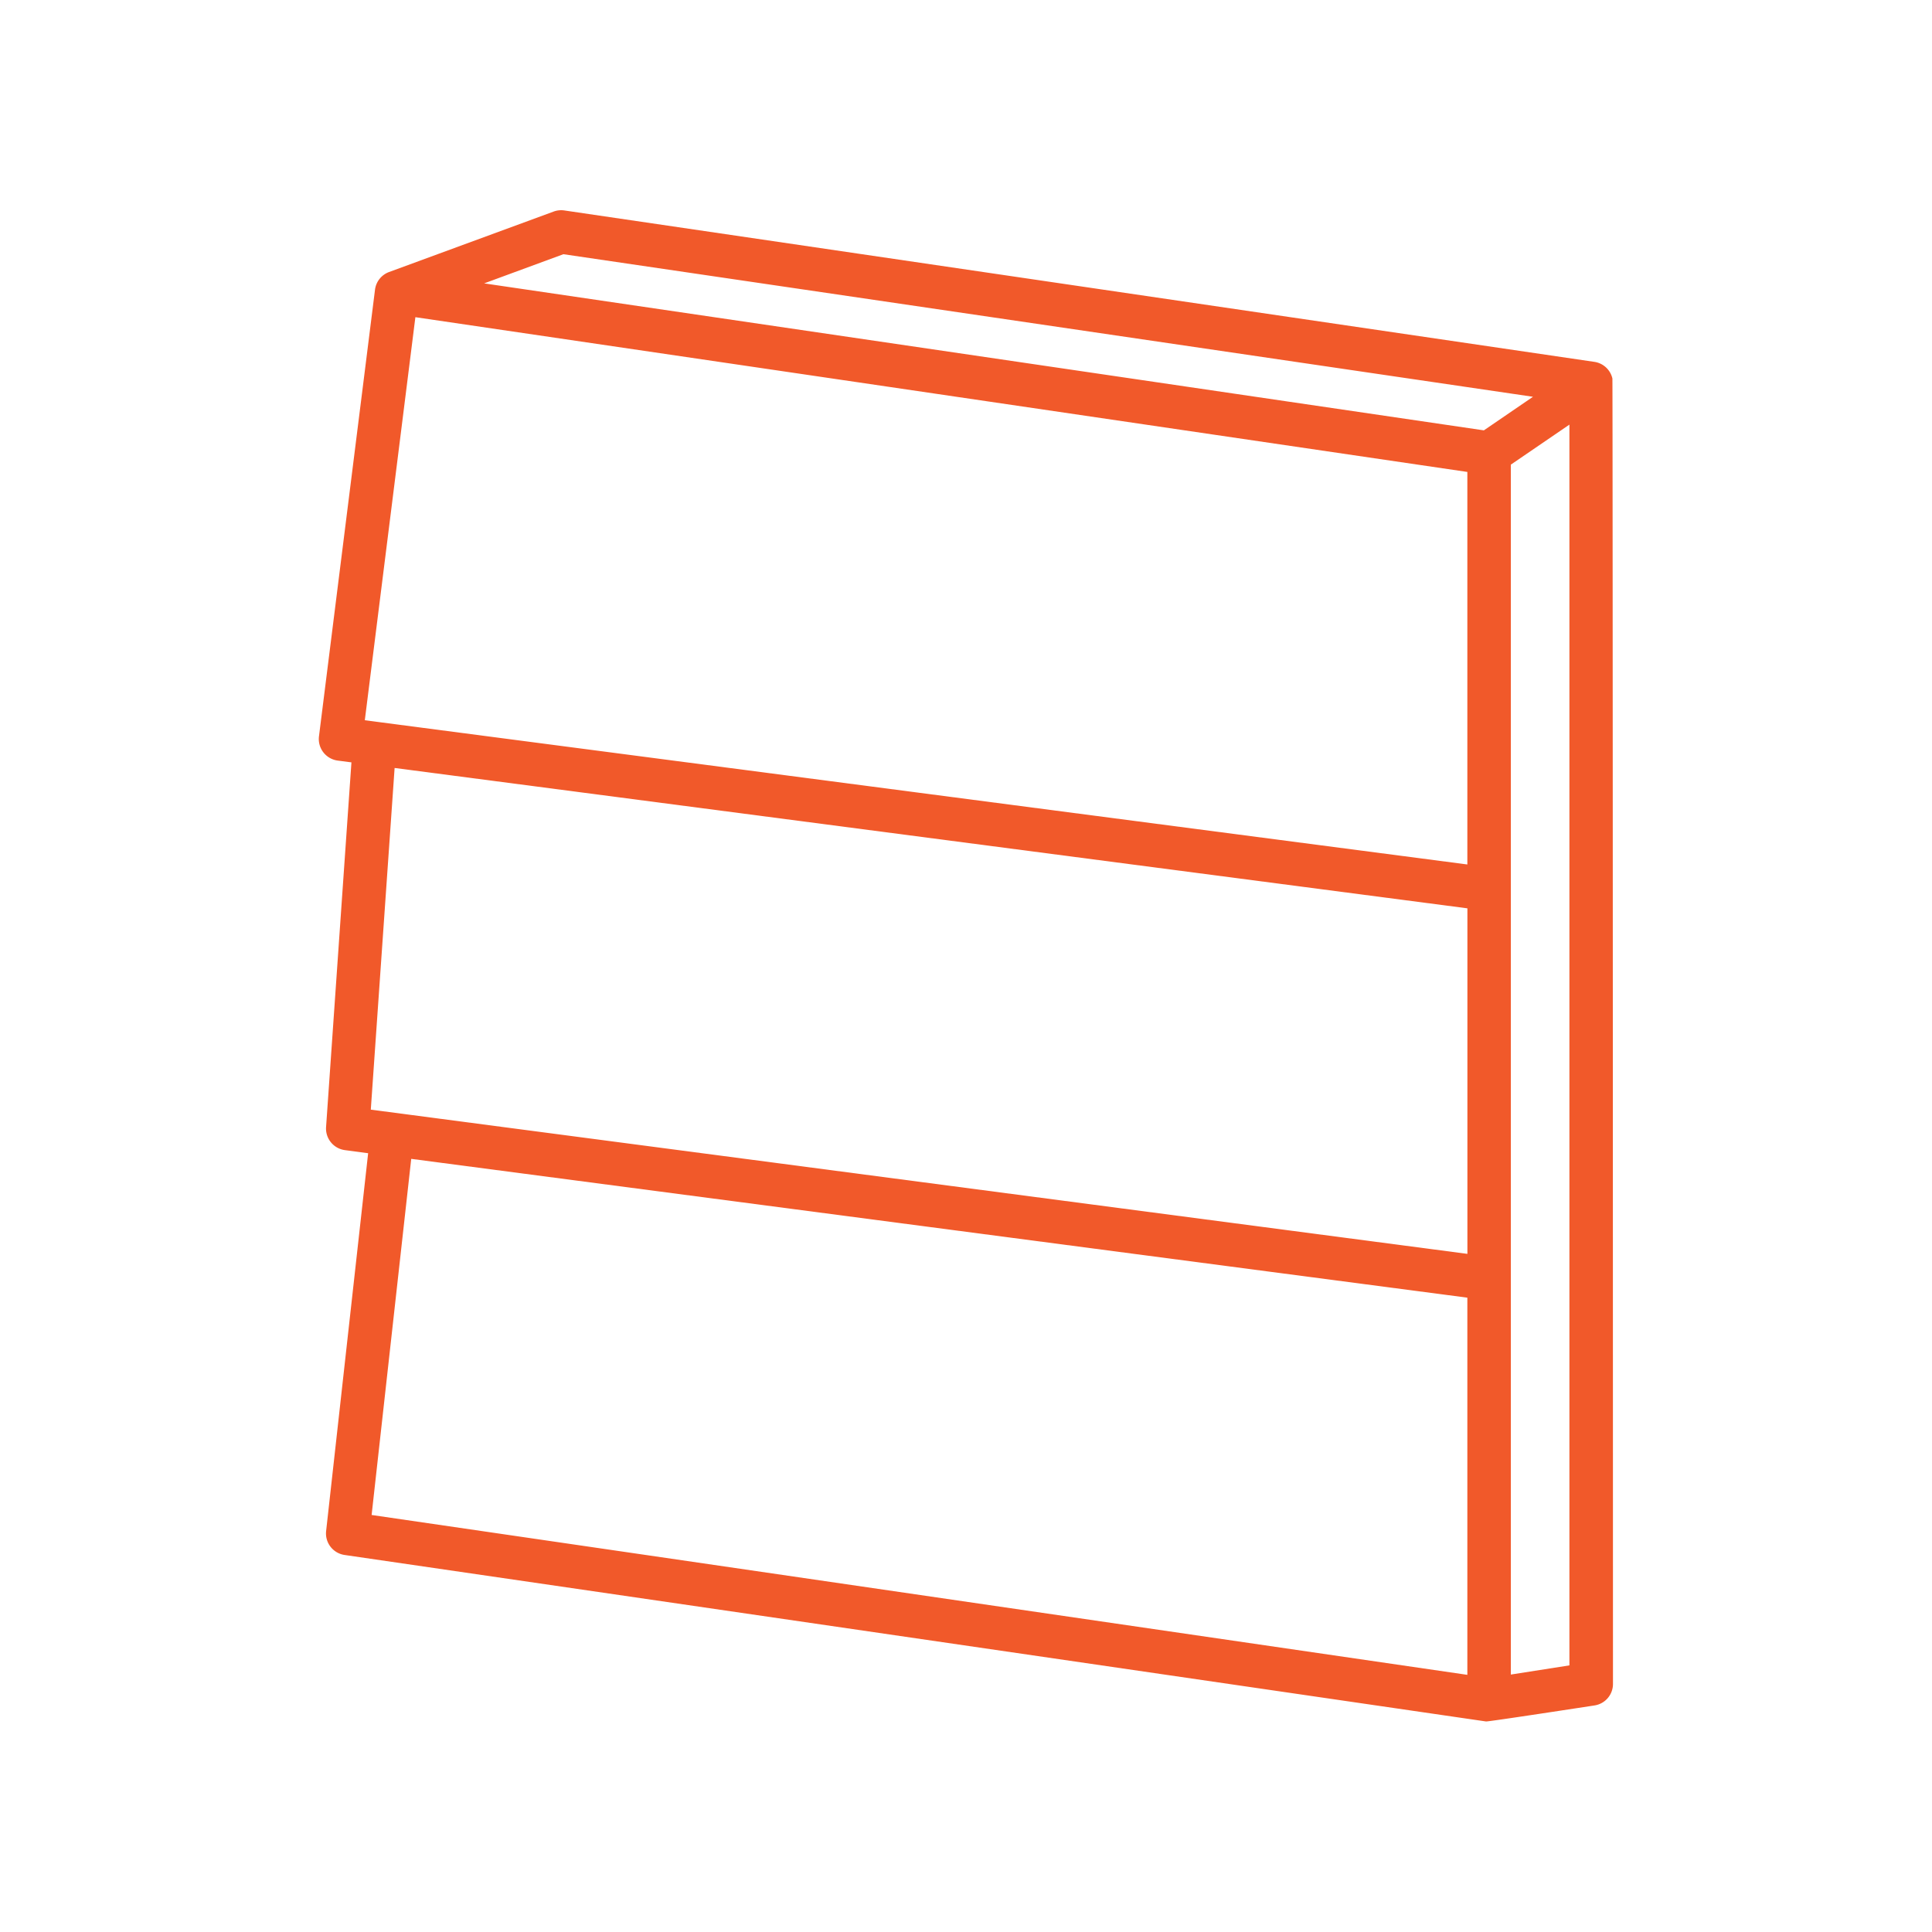 <svg xmlns="http://www.w3.org/2000/svg" width="4000" fill="#f1592a" xml:space="preserve" style="enable-background:new 0 0 4000 4000" viewBox="0 0 4000 4000"><path d="m727.6 1578.4-28.4-3.7a45 45 0 0 1-38.8-50.2l116-924.6a45 45 0 0 1 29.1-36.7L1146.3 438a45 45 0 0 1 22-2.3L3301 749.2a45 45 0 0 1 37.3 34.4c.8 3.3 1.2 2702.9 1.2 2702.9a45 45 0 0 1-38 44.4s-220.4 33.9-224.8 33.2L713.4 3219.4a45 45 0 0 1-38.2-49.5l87-782.3-48.1-6.4a45 45 0 0 1-39-47.7l52.5-755.1zM860 656.7l-104.7 834.5L3038 1789.8V977.1L860 656.7zm2178 1223.9L817 1590l-49.3 707.4L3038.1 2596v-715.3zM3249.5 879 3128 962v2505l121.3-19V879zM3038 3467.6v-780.9L851.4 2399.3l-82 737.3 2268.7 331zm136-2646.1L1166.5 526.3l-164.1 60.4L3072.2 891l101.8-69.6z" style="fill-rule:evenodd;clip-rule:evenodd"/></svg>